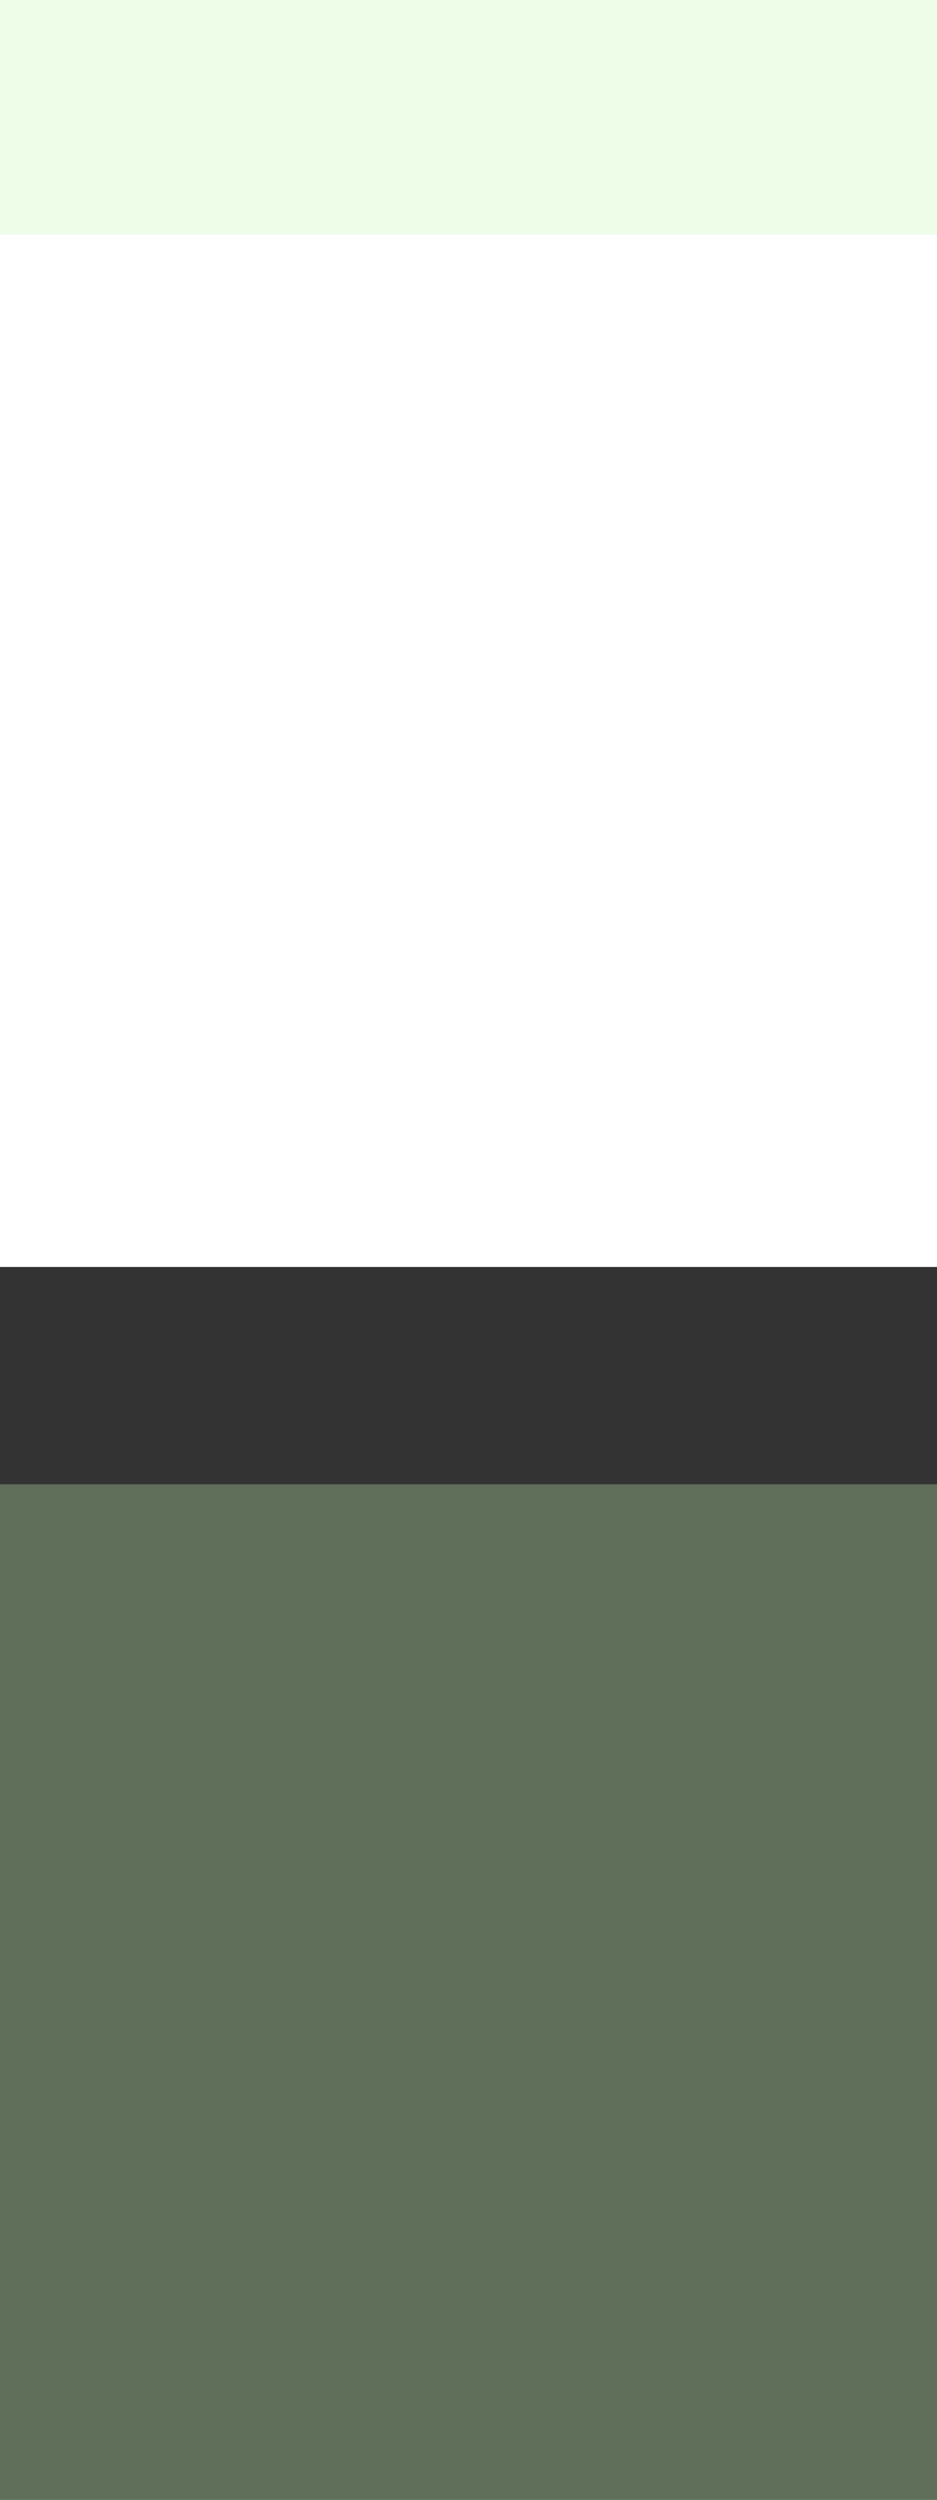 <?xml version="1.0" encoding="UTF-8" standalone="no"?>
<svg
   width="12"
   height="32"
   viewBox="0 0 12 32"
   fill="none"
   version="1.1"
   id="svg4"
   sodipodi:docname="paper_content_dotmatrix.svg"
   inkscape:version="1.2.2 (b0a8486541, 2022-12-01)"
   inkscape:export-filename="paper_content_dotmatrix.svg.96dpi.png"
   inkscape:export-xdpi="96"
   inkscape:export-ydpi="96"
   xmlns:inkscape="http://www.inkscape.org/namespaces/inkscape"
   xmlns:sodipodi="http://sodipodi.sourceforge.net/DTD/sodipodi-0.dtd"
   xmlns="http://www.w3.org/2000/svg"
   xmlns:svg="http://www.w3.org/2000/svg"
   xmlns:rdf="http://www.w3.org/1999/02/22-rdf-syntax-ns#"
   xmlns:cc="http://creativecommons.org/ns#"
   xmlns:dc="http://purl.org/dc/elements/1.1/">
  <rect x="0" y="0" width="12" height="32" fill="#333333" stroke="none"/>
  <defs
     id="defs8" />
  <sodipodi:namedview
     pagecolor="#ffffff"
     bordercolor="#666666"
     borderopacity="1"
     objecttolerance="10"
     gridtolerance="10"
     guidetolerance="10"
     inkscape:pageopacity="0"
     inkscape:pageshadow="2"
     inkscape:window-width="1916"
     inkscape:window-height="1034"
     id="namedview6"
     showgrid="false"
     inkscape:snap-bbox="true"
     inkscape:bbox-paths="false"
     inkscape:bbox-nodes="true"
     inkscape:snap-object-midpoints="false"
     inkscape:snap-nodes="false"
     inkscape:snap-page="true"
     inkscape:zoom="25.462146"
     inkscape:cx="7.7958863"
     inkscape:cy="16.200519"
     inkscape:window-x="0"
     inkscape:window-y="44"
     inkscape:window-maximized="1"
     inkscape:current-layer="svg4"
     inkscape:showpageshadow="2"
     inkscape:pagecheckerboard="0"
     inkscape:deskcolor="#d1d1d1" />
  <rect
     style="mix-blend-mode:normal;fill:#ffffff;fill-opacity:1;stroke:none;stroke-width:1.495;stroke-linejoin:round;stroke-opacity:1"
     id="rect983"
     width="12"
     height="16"
     x="0"
     y="0" />
  <rect
     style="fill:#ffffff;fill-opacity:1;stroke-width:3.473;stroke-linejoin:round"
     id="rect231"
     width="12"
     height="16"
     x="0"
     y="0.218" />
  <rect
     style="fill:#c6fbb6;fill-opacity:0.301;stroke-width:3.131;stroke-linejoin:round"
     id="rect339"
     width="12"
     height="13"
     x="0"
     y="19" />
  <rect
     style="fill:#c6fbb6;fill-opacity:0.301;stroke-width:1.504;stroke-linejoin:round"
     id="rect1539"
     width="12"
     height="3"
     x="0"
     y="0" />
</svg>
